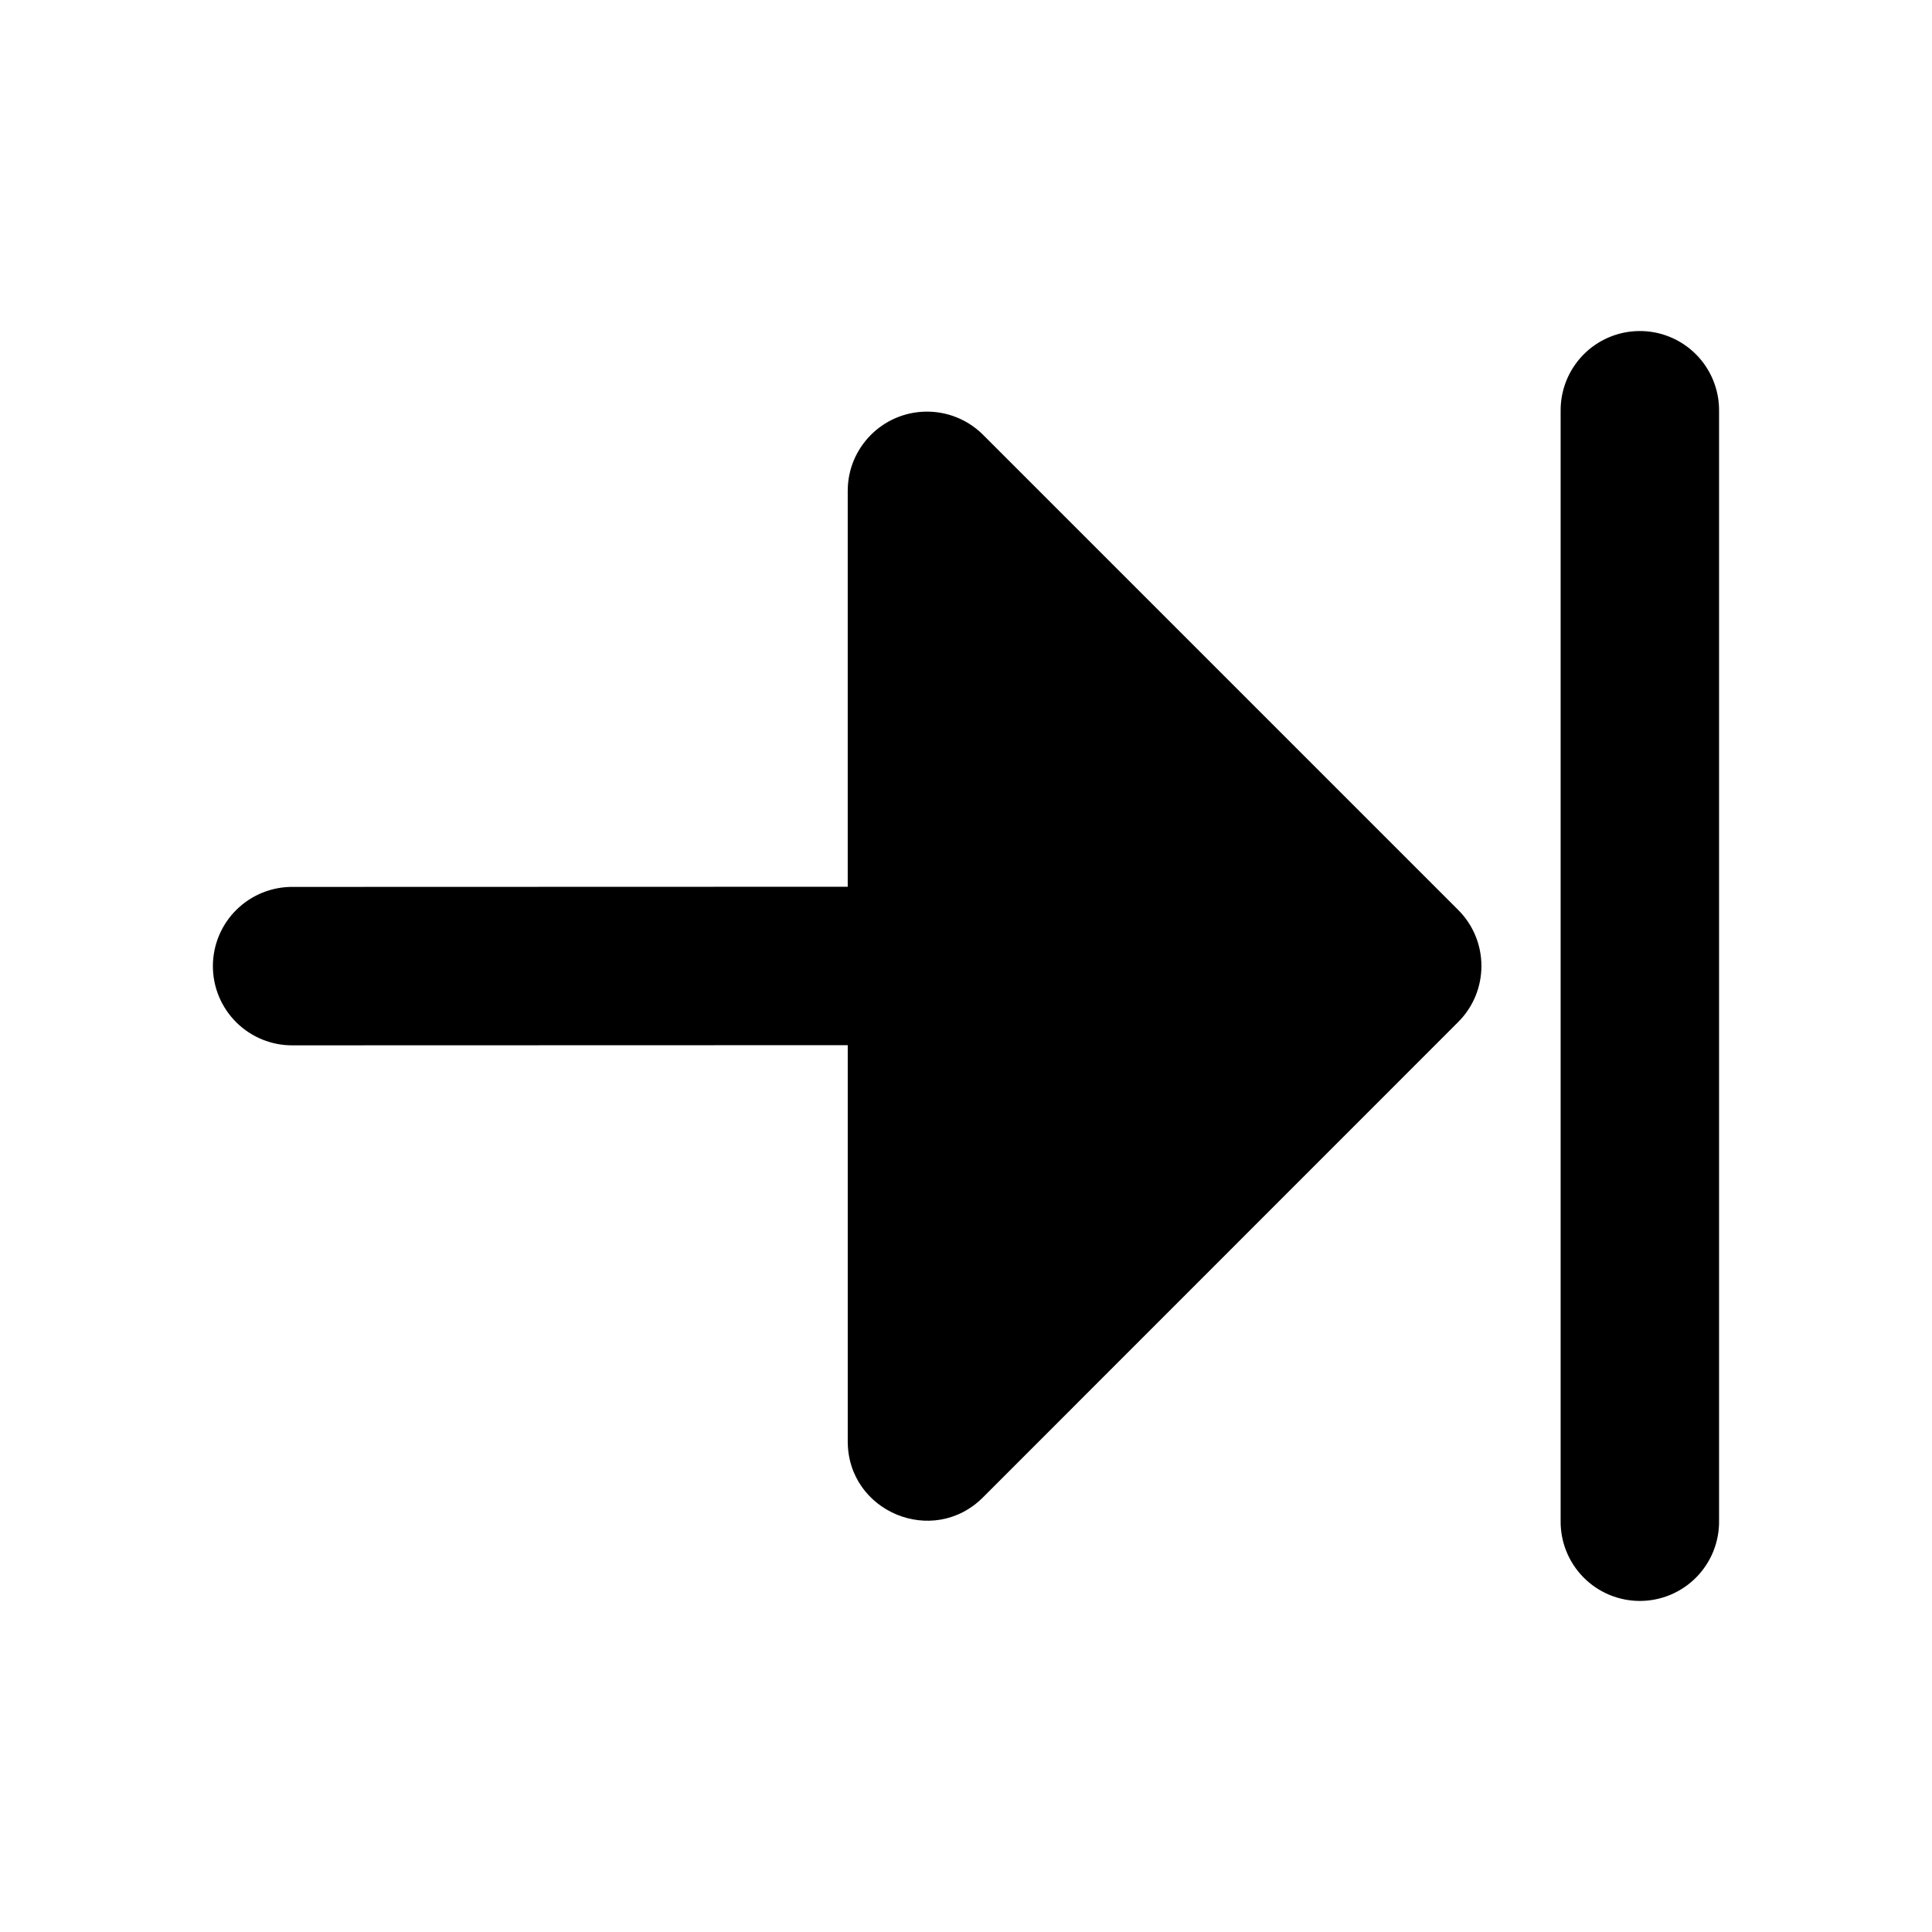 <?xml version="1.0" encoding="UTF-8"?>
<!-- Uploaded to: SVG Repo, www.svgrepo.com, Generator: SVG Repo Mixer Tools -->
<svg fill="#000000" width="800px" height="800px" version="1.1" viewBox="144 144 512 512" xmlns="http://www.w3.org/2000/svg">
 <path d="m578.25 231.73c-5.559 0.086-10.859 2.375-14.73 6.363-3.875 3.992-6.008 9.355-5.934 14.914v293.97c-0.078 5.617 2.098 11.035 6.043 15.035 3.945 4 9.332 6.254 14.949 6.254 5.621 0 11.004-2.254 14.949-6.254 3.945-4 6.125-9.418 6.043-15.035v-293.97c0.078-5.672-2.144-11.137-6.16-15.145-4.016-4.012-9.484-6.223-15.16-6.133zm-188.93 21.359c-11.449 0.188-20.641 9.5-20.664 20.949v104.96l-146.95 0.043h0.004c-5.621-0.078-11.035 2.098-15.035 6.043-4.004 3.945-6.258 9.332-6.258 14.949 0 5.621 2.254 11.004 6.258 14.949 4 3.945 9.414 6.121 15.035 6.043l146.95-0.043v104.96c-0.02 18.715 22.594 28.113 35.836 14.883l125.95-125.99c8.195-8.199 8.195-21.484 0-29.684l-125.95-125.95c-4.023-4.004-9.496-6.207-15.168-6.109z" fill-rule="evenodd"/>
</svg>